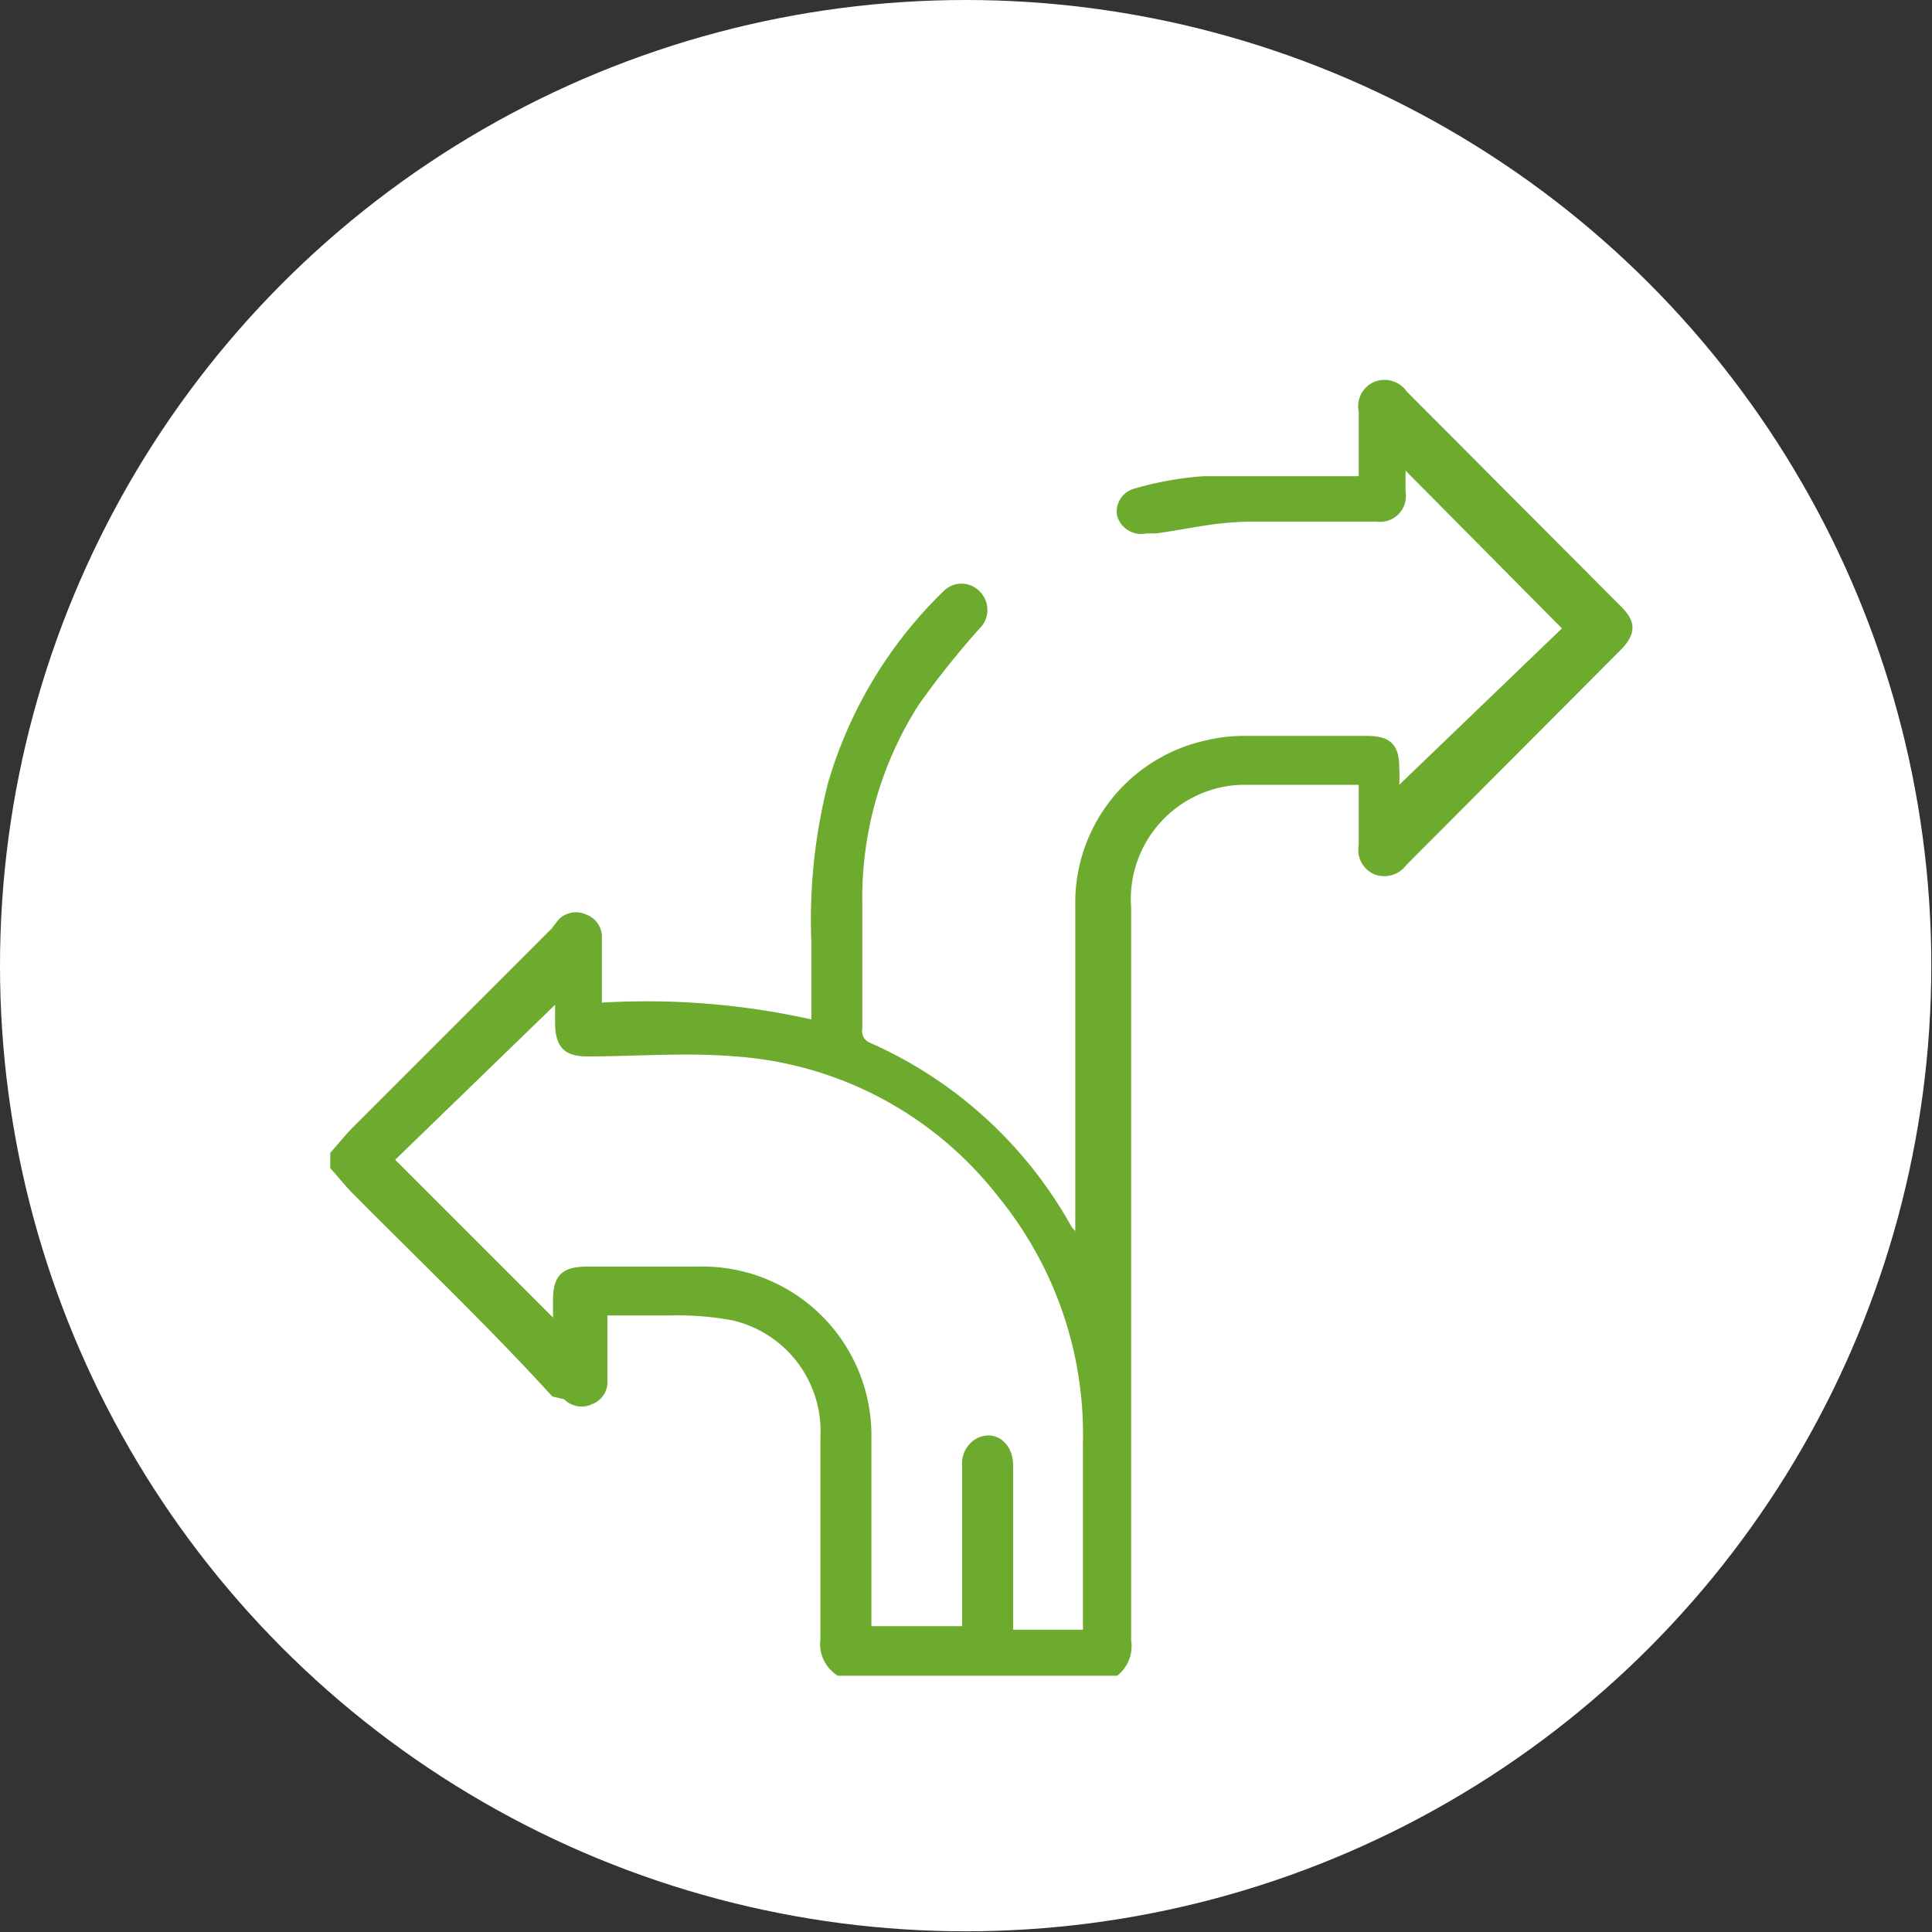<svg xmlns="http://www.w3.org/2000/svg" viewBox="0 0 27.67 27.67"><rect x="0" y="0" width="27.67" height="27.67" fill="#333333" stroke="none"/><defs><style>.cls-1{fill:#fff;}.cls-2{fill:#6cab2d;}</style></defs><g id="Layer_2" data-name="Layer 2"><g id="Layer_1-2" data-name="Layer 1"><circle class="cls-1" cx="13.83" cy="13.83" r="13.83"/><path class="cls-2" d="M4.73,16.51c.11-.12.21-.25.32-.36L7.9,13.3,8,13.17a.35.35,0,0,1,.4-.07.34.34,0,0,1,.22.34v.92a10.82,10.82,0,0,1,3,.24V13.49a7.94,7.94,0,0,1,.24-2.28,6.28,6.28,0,0,1,1.65-2.74.36.36,0,0,1,.52,0,.37.37,0,0,1,0,.53,12.58,12.58,0,0,0-.87,1.09,5.14,5.14,0,0,0-.81,2.86c0,.59,0,1.18,0,1.78a.18.18,0,0,0,.1.2,6.14,6.14,0,0,1,2.88,2.61.3.3,0,0,0,.07.09v-.23c0-1.48,0-3,0-4.43a2.38,2.38,0,0,1,1.89-2.37,2.24,2.24,0,0,1,.52-.06h1.78c.32,0,.45.13.45.45a2.45,2.45,0,0,1,0,.25L22.37,9,20.13,6.74c0,.09,0,.19,0,.3a.37.37,0,0,1-.42.43c-.58,0-1.16,0-1.74,0s-.95.11-1.42.17l-.13,0A.36.36,0,0,1,16,7.39.34.34,0,0,1,16.24,7a4.7,4.7,0,0,1,1-.18c.65,0,1.31,0,2,0h.22V5.9a.38.38,0,0,1,.22-.43.39.39,0,0,1,.47.14l3.05,3.06c.24.23.24.41,0,.65l-3.06,3.07a.39.39,0,0,1-.46.13.38.38,0,0,1-.22-.42v-.86h-.29c-.47,0-.94,0-1.4,0A1.64,1.64,0,0,0,16.2,13V14c0,3.16,0,6.33,0,9.49A.54.54,0,0,1,16,24H12a.53.53,0,0,1-.25-.52v-2.9a1.63,1.63,0,0,0-1.26-1.67,4.24,4.24,0,0,0-.88-.07c-.3,0-.6,0-.91,0v.93a.34.34,0,0,1-.22.34.35.35,0,0,1-.4-.07L7.91,20C7,19,6,18.05,5.05,17.09c-.11-.11-.21-.24-.32-.36Zm.93.1,2.26,2.26v-.25c0-.35.13-.48.49-.48H10a2.42,2.42,0,0,1,2.48,2.48v2.67h1.3V21a.41.41,0,0,1,.21-.4c.26-.13.52.06.52.39v2.35h1V20.66a5.38,5.38,0,0,0-1.22-3.53,5.23,5.23,0,0,0-3.76-2c-.71-.06-1.42,0-2.12,0-.32,0-.45-.13-.46-.45v-.29Z"/></g></g></svg>